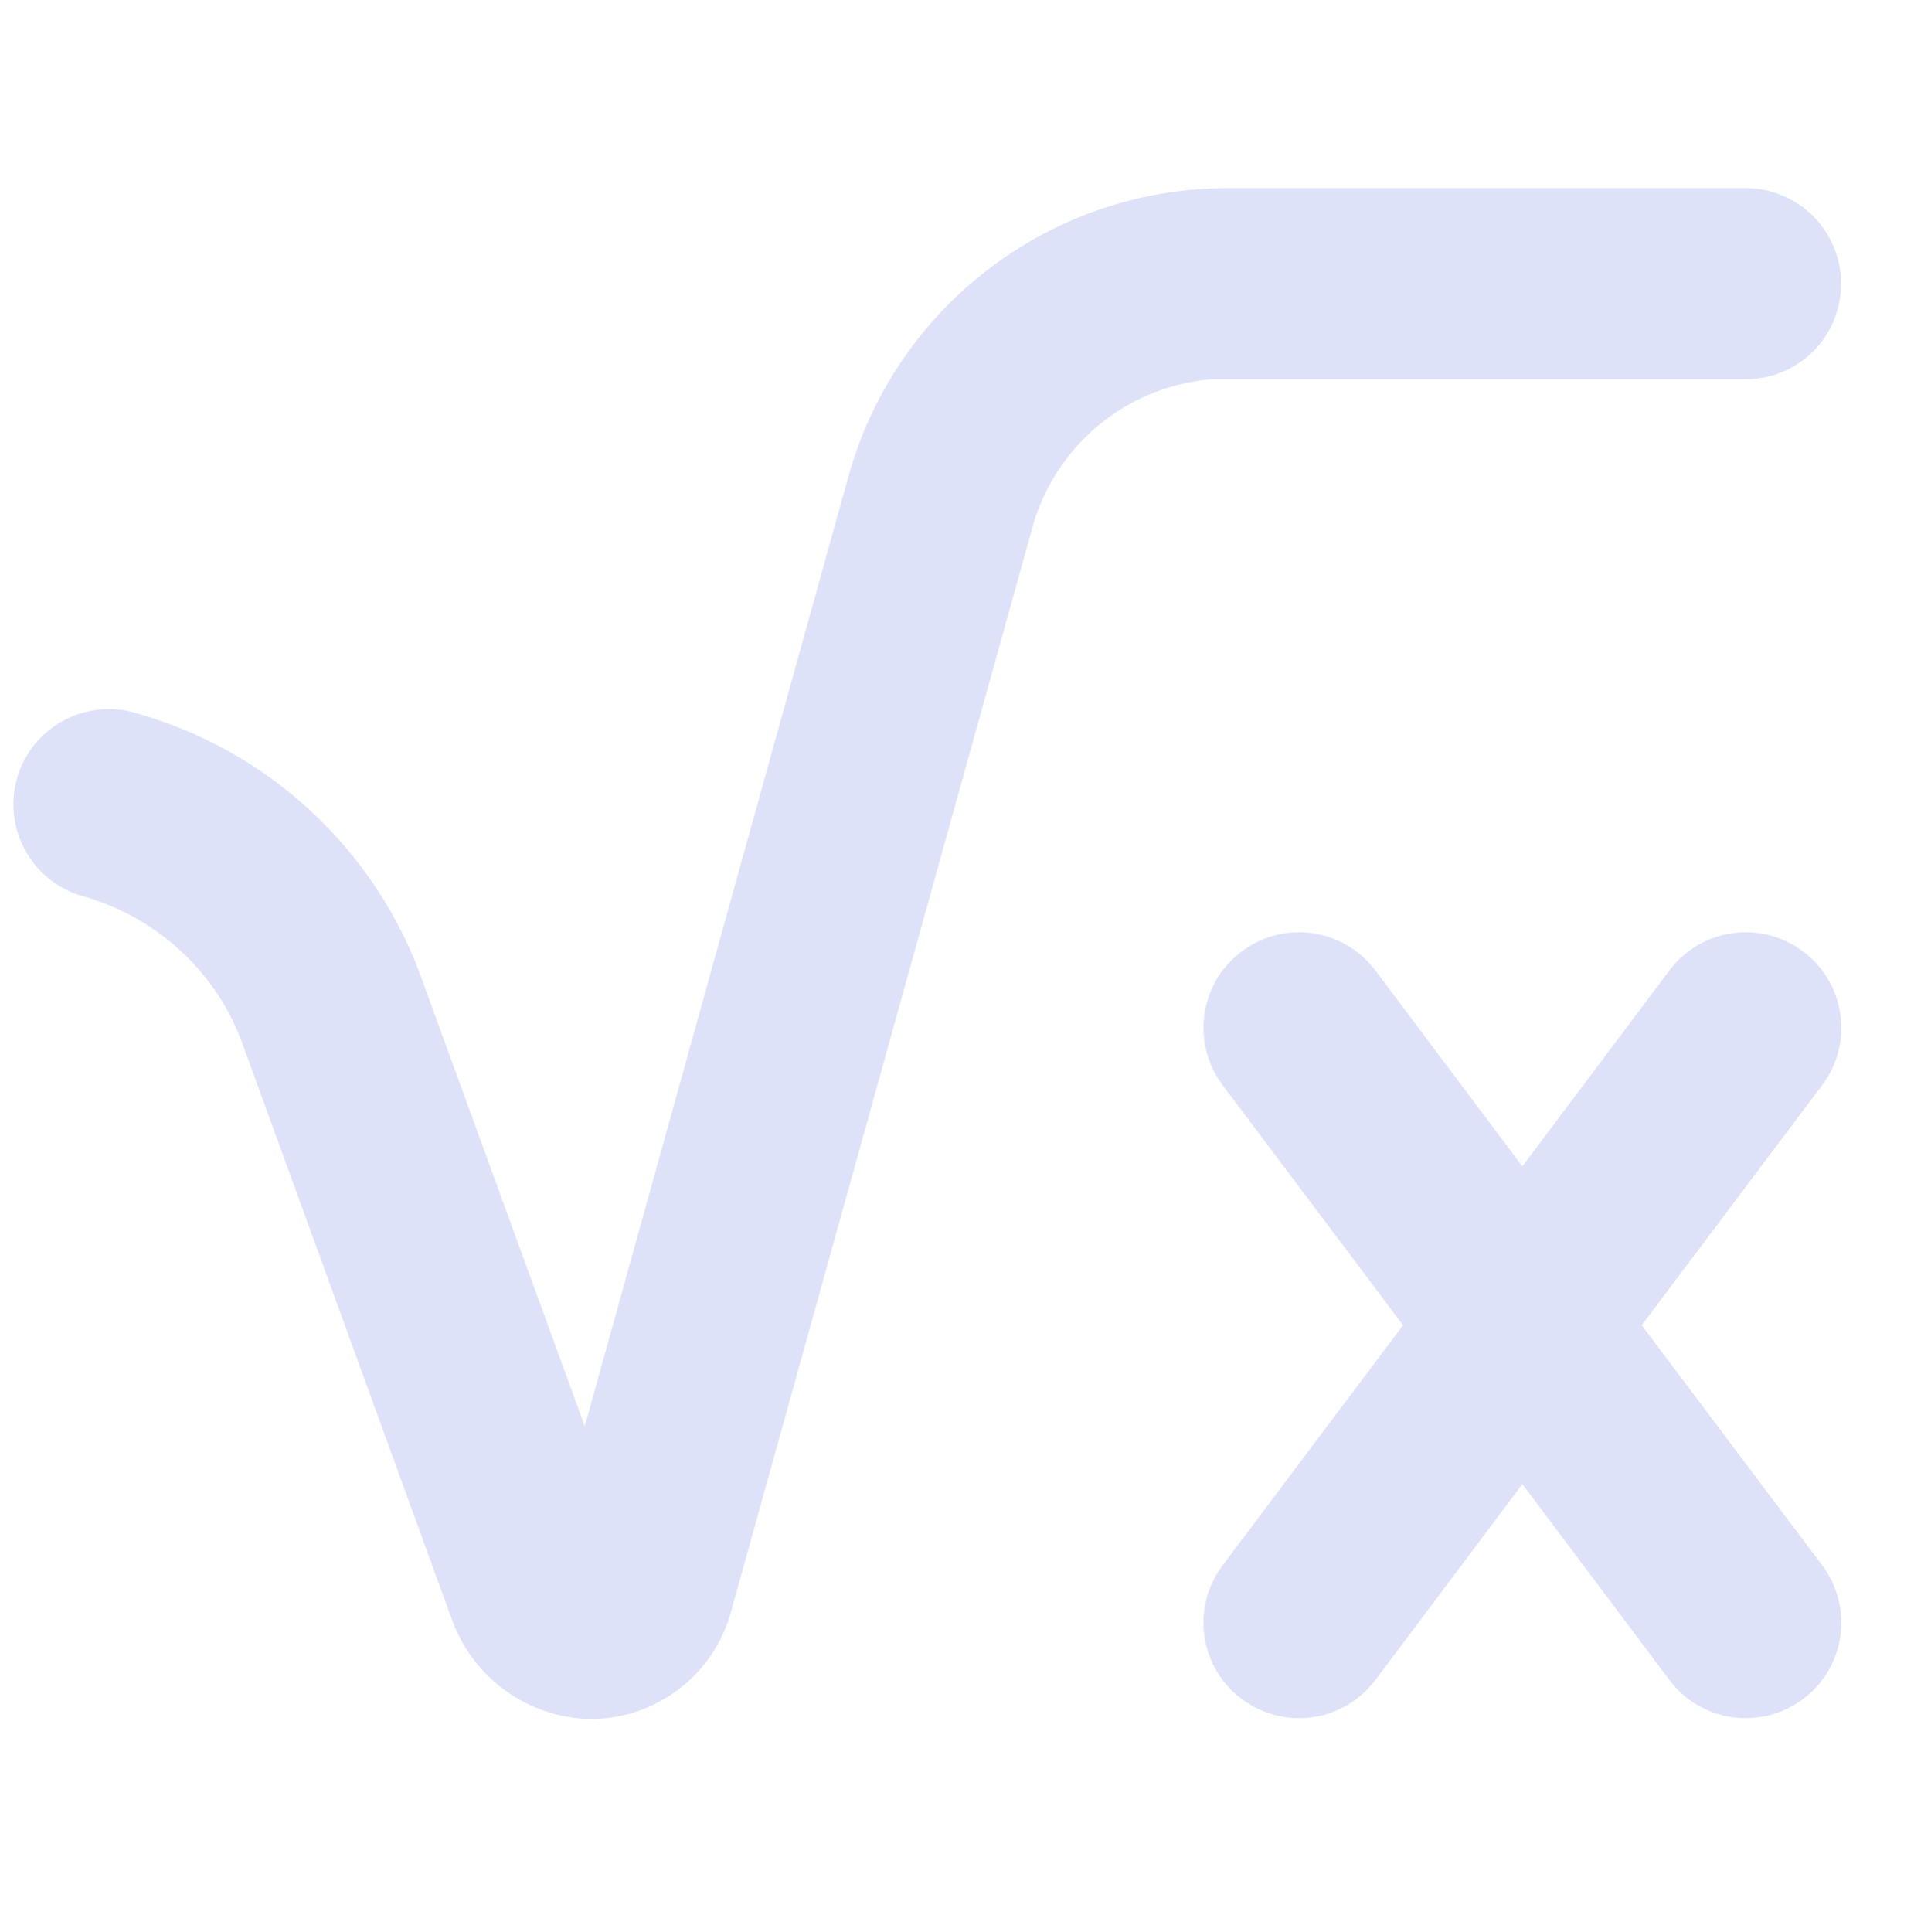 <svg xmlns="http://www.w3.org/2000/svg" id="Capa_1" viewBox="0 0 34.45 34.46"><defs><style>.cls-1{fill:#dee2f9;stroke:#dee2f9;stroke-miterlimit:10;stroke-width:.75px;}</style></defs><path class="cls-1" d="M21.9,6.38c-1.79,0-3.36,1.2-3.84,2.92l-5.38,19.35c-.26,.96-1.13,1.63-2.12,1.64-.97-.01-1.83-.63-2.15-1.54l-3.71-10.2c-.49-1.41-1.64-2.49-3.07-2.91-.71-.17-1.15-.89-.98-1.6,.17-.71,.89-1.15,1.6-.98,2.3,.62,4.15,2.33,4.94,4.58l3.29,9.03L15.5,8.59c.8-2.87,3.42-4.86,6.4-4.86h9.24c.73,0,1.33,.59,1.33,1.33s-.59,1.33-1.33,1.33h-9.24Zm10.04,10.89c-.59-.44-1.42-.32-1.86,.27l-2.92,3.89-2.92-3.89c-.44-.59-1.27-.71-1.86-.27-.59,.44-.71,1.27-.27,1.86l3.39,4.51-3.39,4.51c-.44,.59-.32,1.42,.27,1.86,.59,.44,1.42,.32,1.86-.27l2.92-3.89,2.92,3.89c.44,.59,1.27,.71,1.86,.27,.59-.44,.71-1.27,.27-1.86l-3.39-4.51,3.39-4.51c.44-.59,.32-1.42-.27-1.86h0Z"></path></svg>